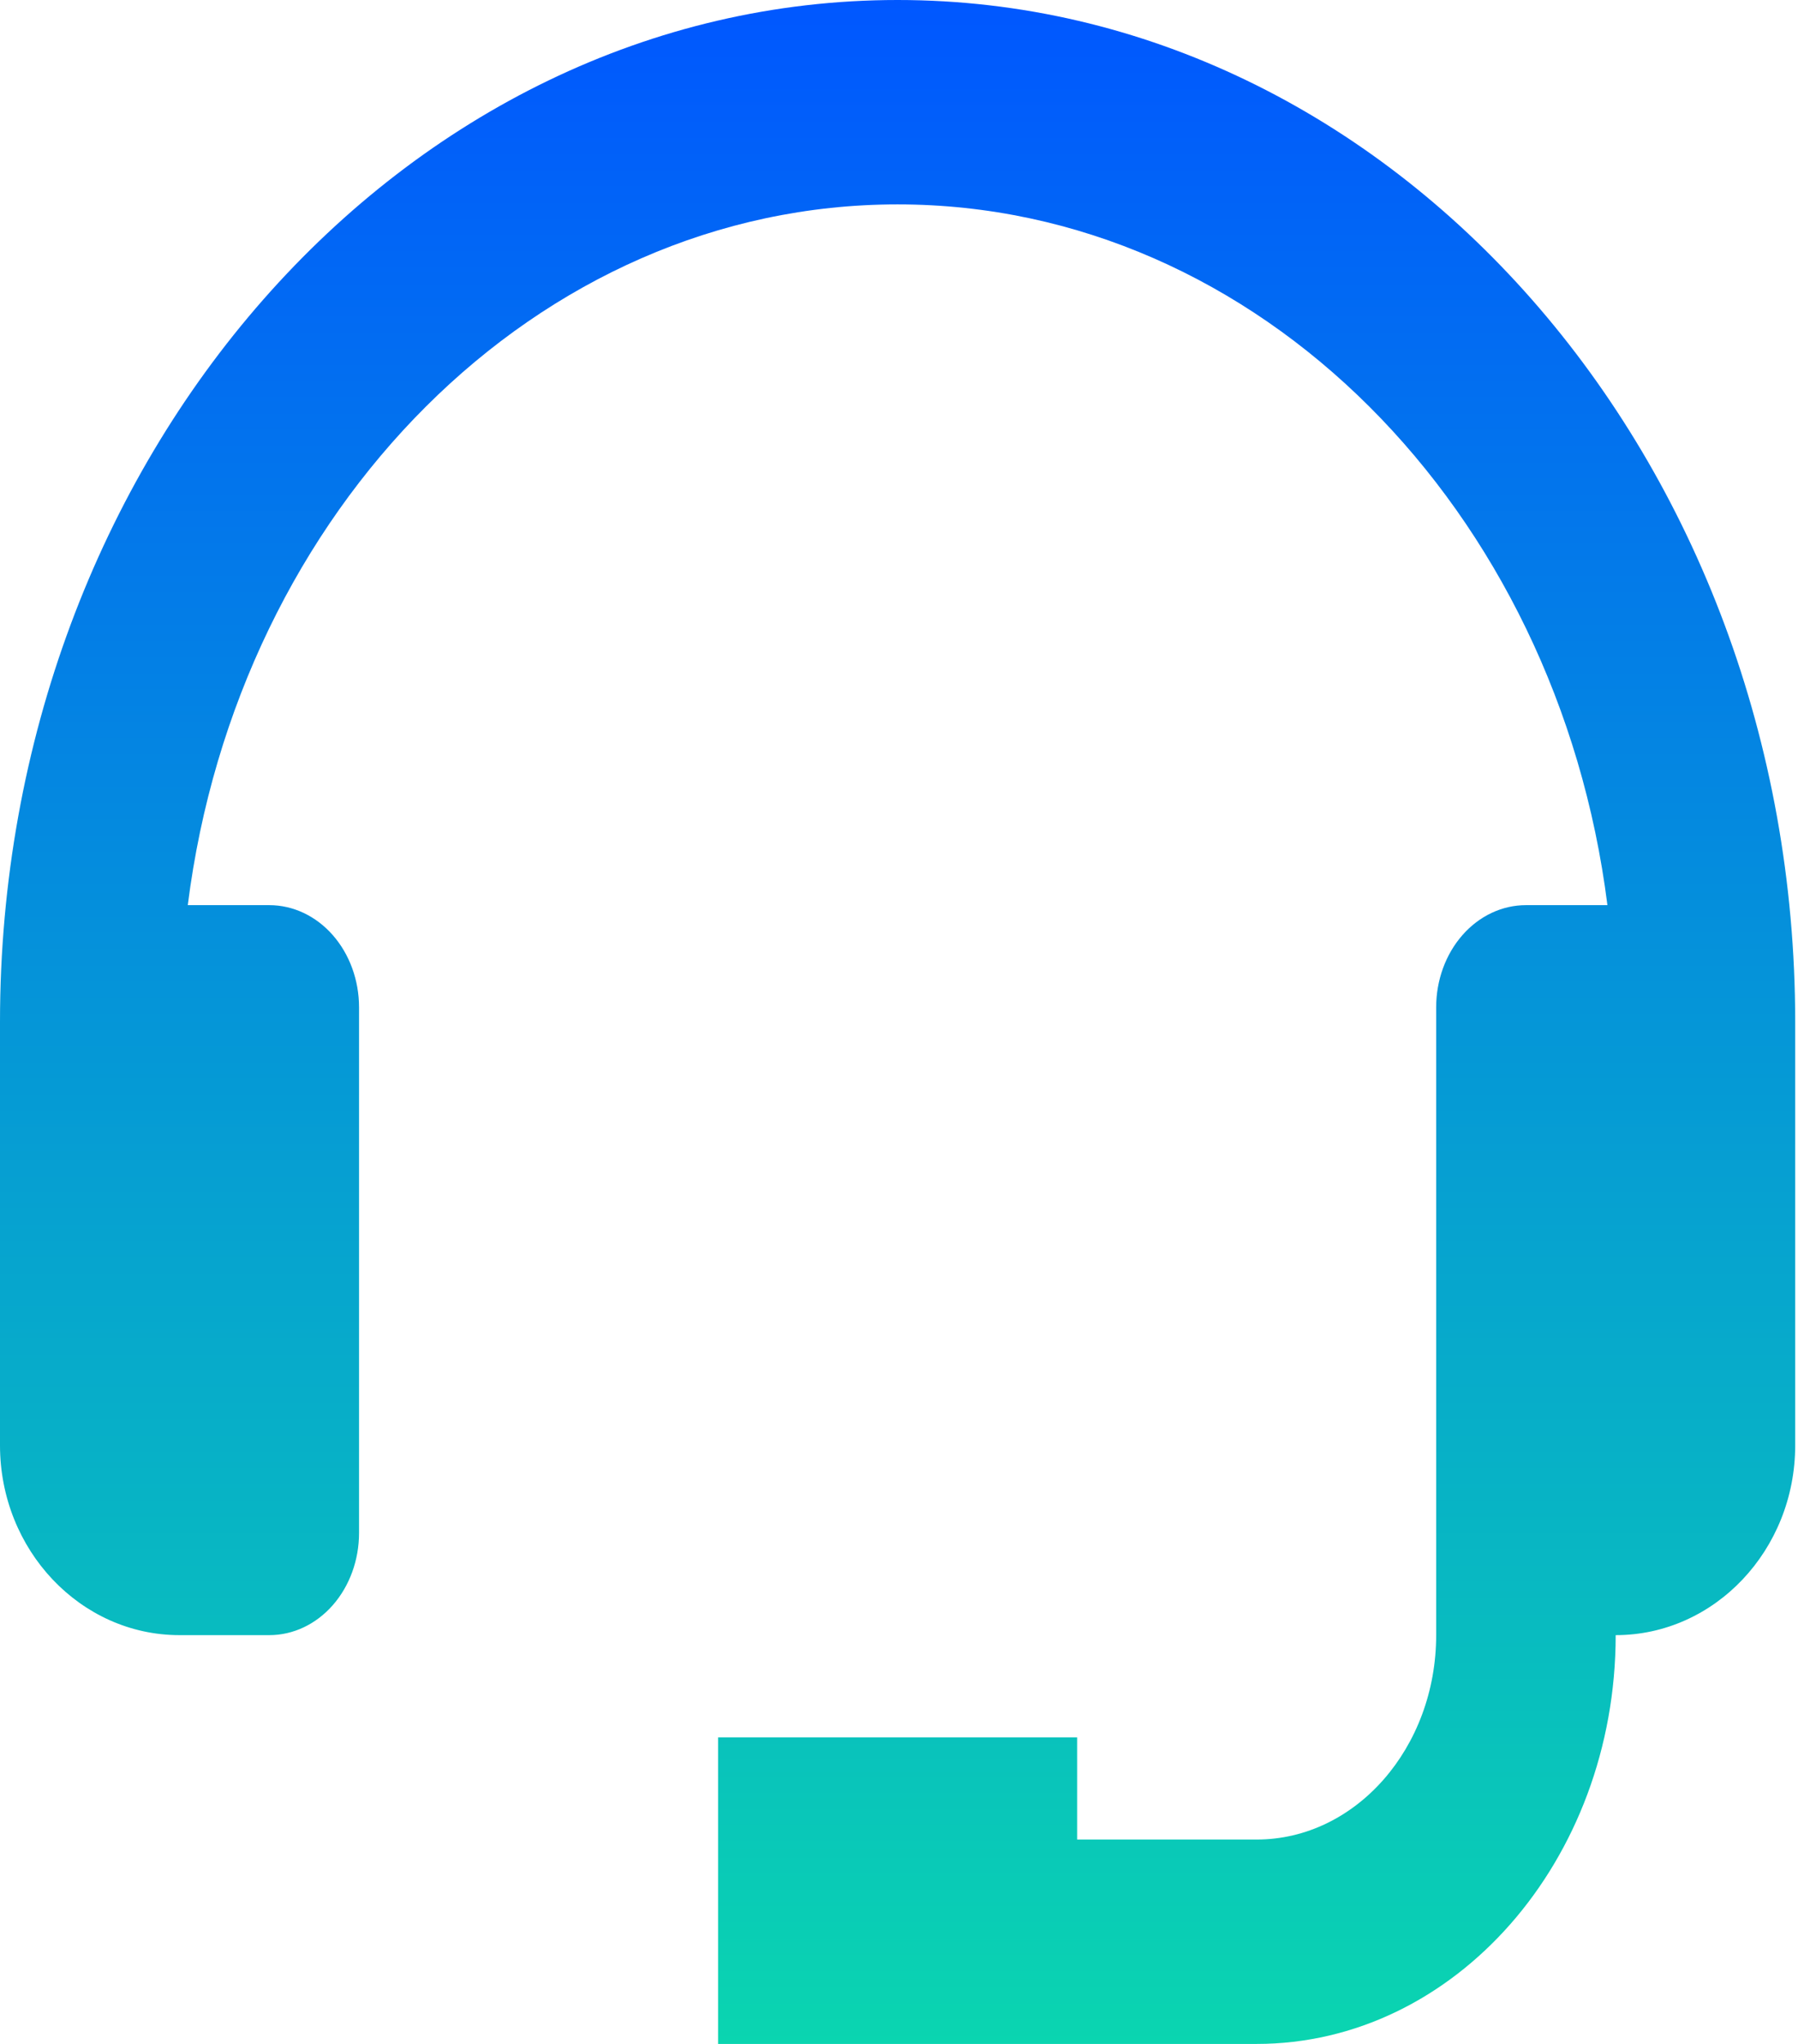 <svg width="132" height="150" viewBox="0 0 132 150" fill="none" xmlns="http://www.w3.org/2000/svg">
<path d="M65.897 0C29.561 0 0 33.645 0 75V106.072C0 113.752 5.911 120 13.179 120H19.769C21.517 120 23.193 119.21 24.429 117.803C25.665 116.397 26.359 114.489 26.359 112.5V73.927C26.359 71.938 25.665 70.031 24.429 68.624C23.193 67.218 21.517 66.427 19.769 66.427H13.786C17.45 37.403 39.393 15 65.897 15C92.401 15 114.345 37.403 118.009 66.427H112.025C110.278 66.427 108.601 67.218 107.366 68.624C106.13 70.031 105.436 71.938 105.436 73.927V120C105.436 128.272 99.525 135 92.256 135H79.077V127.5H52.718V150H92.256C106.793 150 118.615 136.545 118.615 120C125.883 120 131.794 113.752 131.794 106.072V75C131.794 33.645 102.233 0 65.897 0Z" fill="url(#paint0_linear_521_6888)"/>
<defs>
<linearGradient id="paint0_linear_521_6888" x1="65.897" y1="0" x2="65.897" y2="150" gradientUnits="userSpaceOnUse">
<stop stop-color="#0057FF"/>
<stop offset="1" stop-color="#0AD5B0"/>
</linearGradient>
</defs>
</svg>
